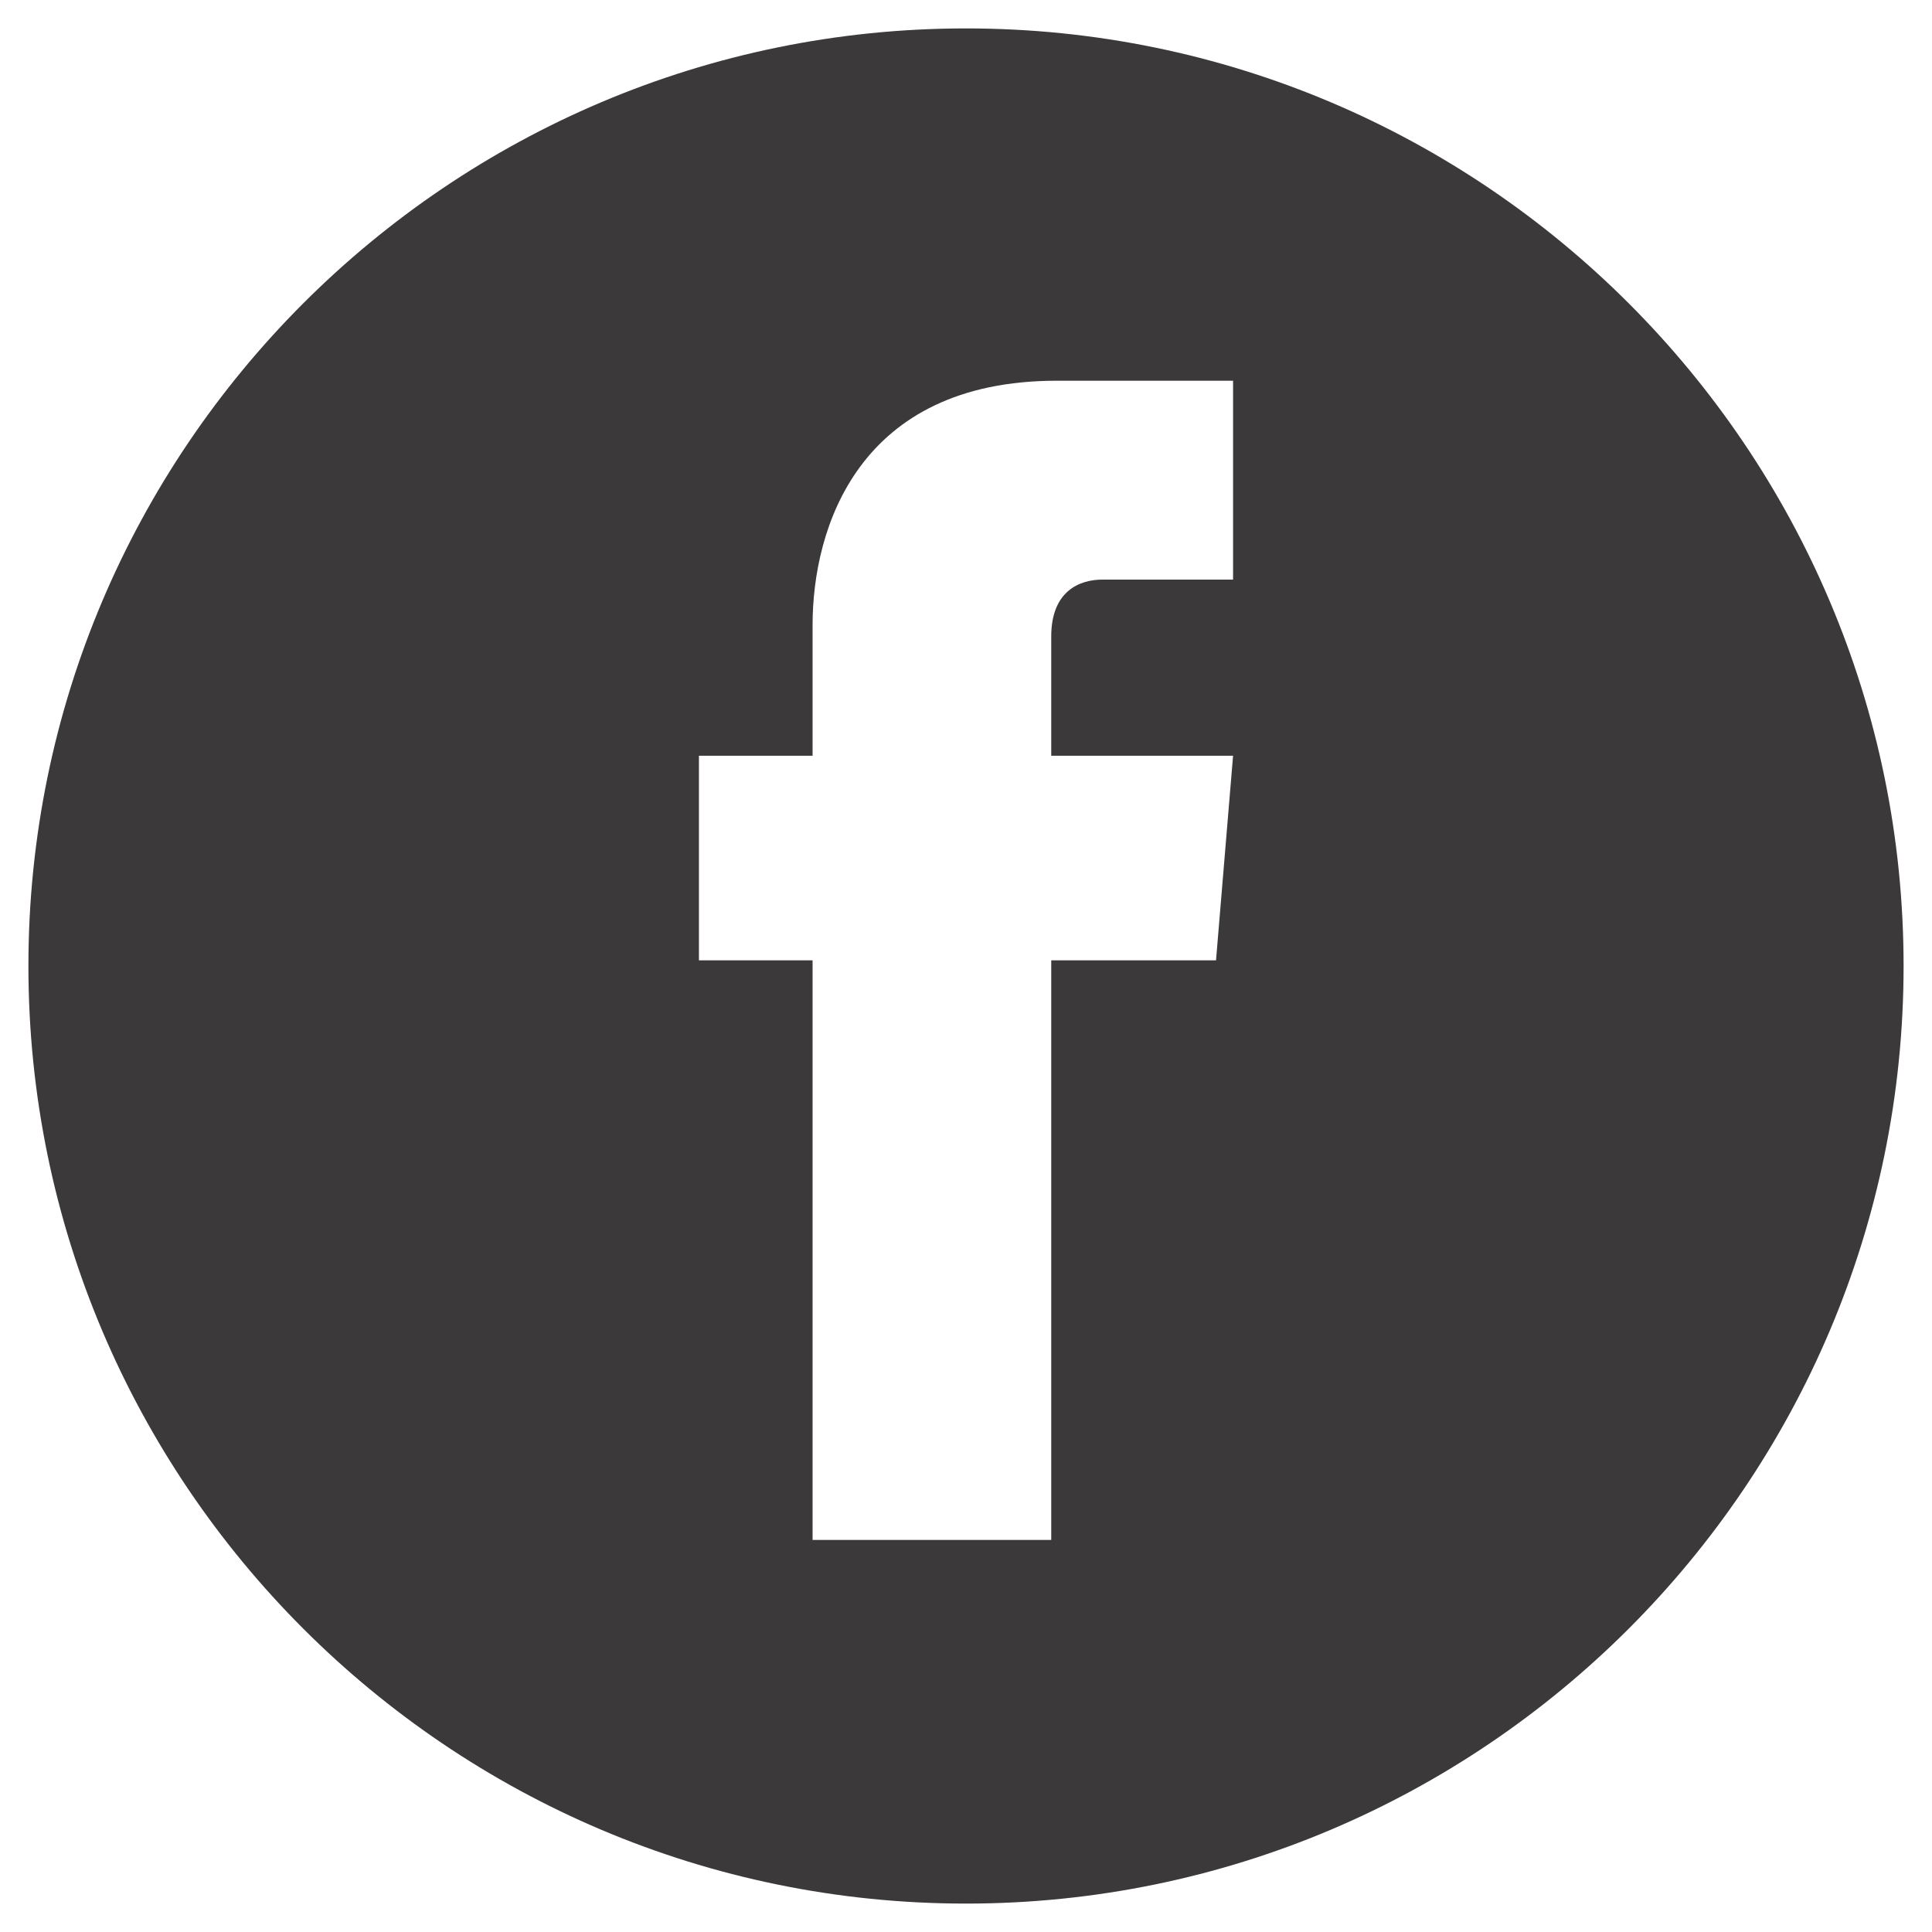 <?xml version="1.0" encoding="utf-8"?>
<!-- Generator: Adobe Illustrator 22.0.0, SVG Export Plug-In . SVG Version: 6.00 Build 0)  -->
<svg version="1.1" id="Layer_1" xmlns="http://www.w3.org/2000/svg" xmlns:xlink="http://www.w3.org/1999/xlink" x="0px" y="0px"
	 viewBox="0 0 34 34" style="enable-background:new 0 0 34 34;" xml:space="preserve">
<style type="text/css">
	.st0{fill:#3B3939;}
</style>
<path class="st0" d="M21.4,16.9h-2.9v10.2h-4.2V16.9h-2v-3.6h2V11c0-1.7,0.8-4.3,4.3-4.3l3.1,0v3.5h-2.3c-0.4,0-0.9,0.2-0.9,1v2.1
	h3.2L21.4,16.9z M17,0.5C7.9,0.5,0.5,7.9,0.5,17c0,9.1,7.4,16.5,16.5,16.5c9.1,0,16.5-7.4,16.5-16.5C33.5,7.9,26.1,0.5,17,0.5"/>
</svg>
